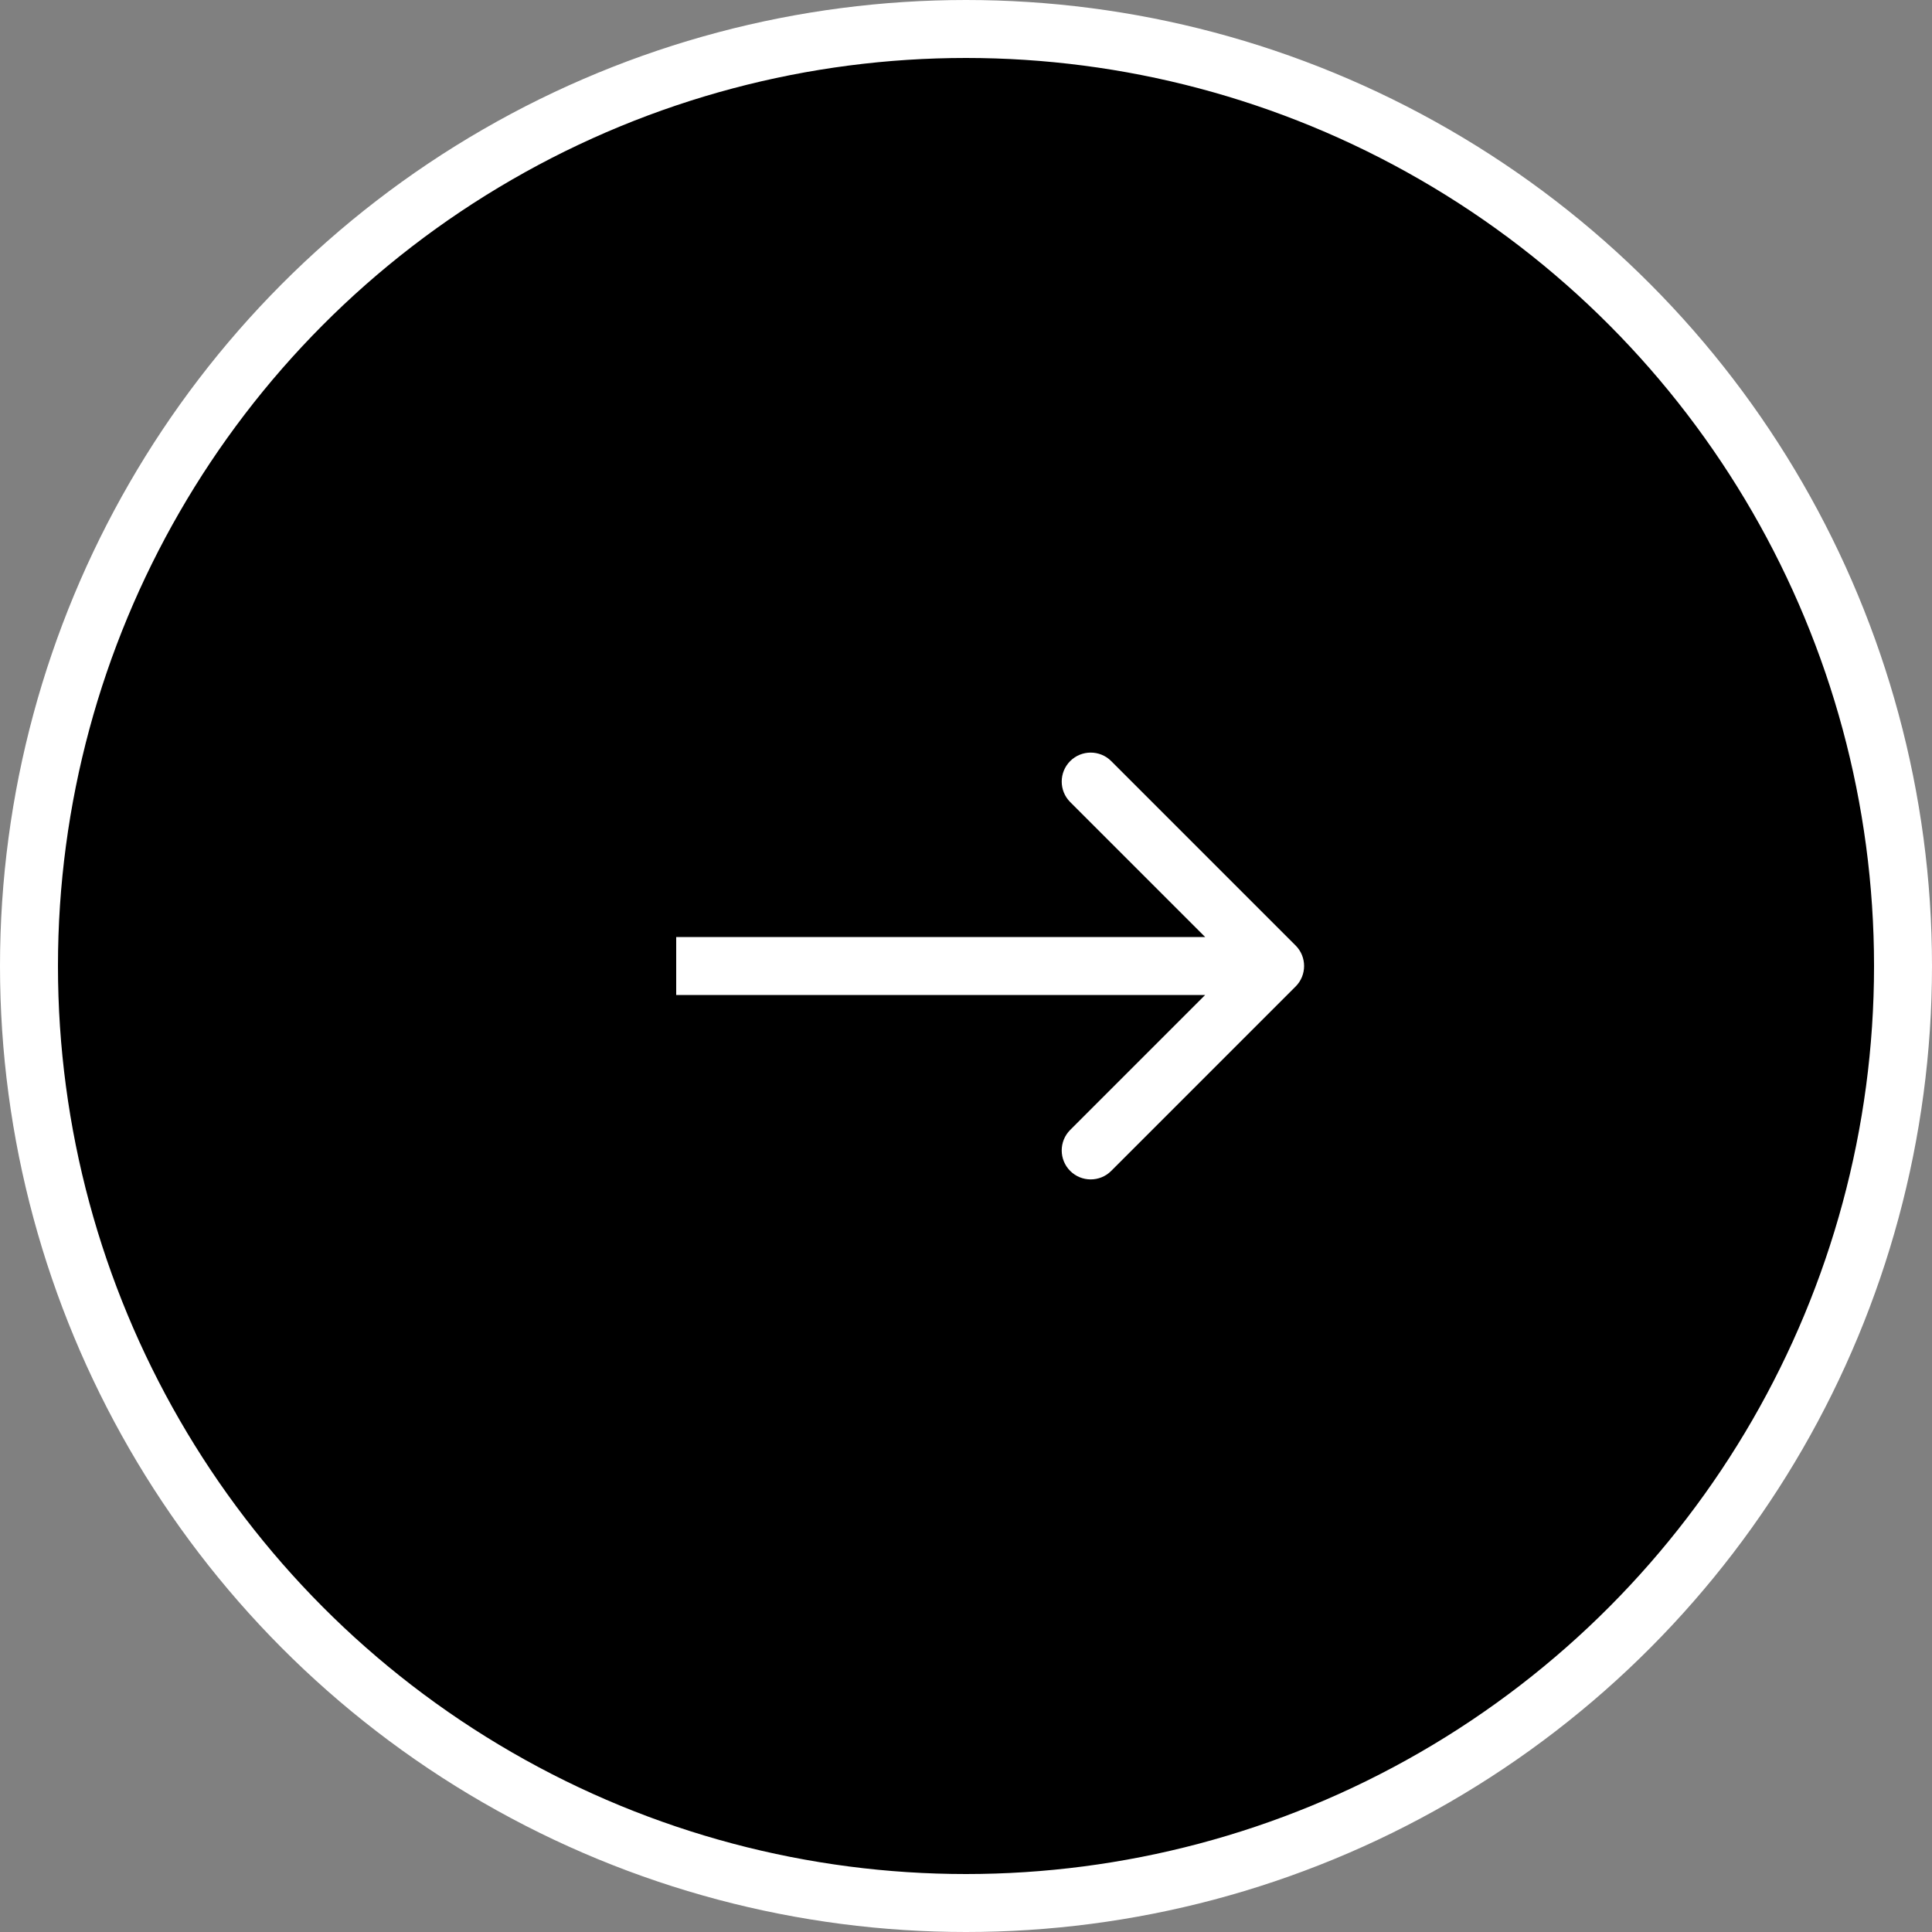 <?xml version="1.0" encoding="UTF-8"?> <svg xmlns="http://www.w3.org/2000/svg" width="100" height="100" viewBox="0 0 100 100" fill="none"><rect x="0" y="0" width="100" height="100" fill="#808080" stroke="none"/><circle cx="50" cy="50" r="48.5" fill="black" stroke="white" stroke-width="3"></circle><path d="M67.061 51.061C67.646 50.475 67.646 49.525 67.061 48.939L57.515 39.393C56.929 38.808 55.979 38.808 55.393 39.393C54.808 39.979 54.808 40.929 55.393 41.515L63.879 50L55.393 58.485C54.808 59.071 54.808 60.021 55.393 60.607C55.979 61.192 56.929 61.192 57.515 60.607L67.061 51.061ZM35 50V51.5L66 51.5V50V48.5L35 48.5V50Z" fill="white"></path></svg> 